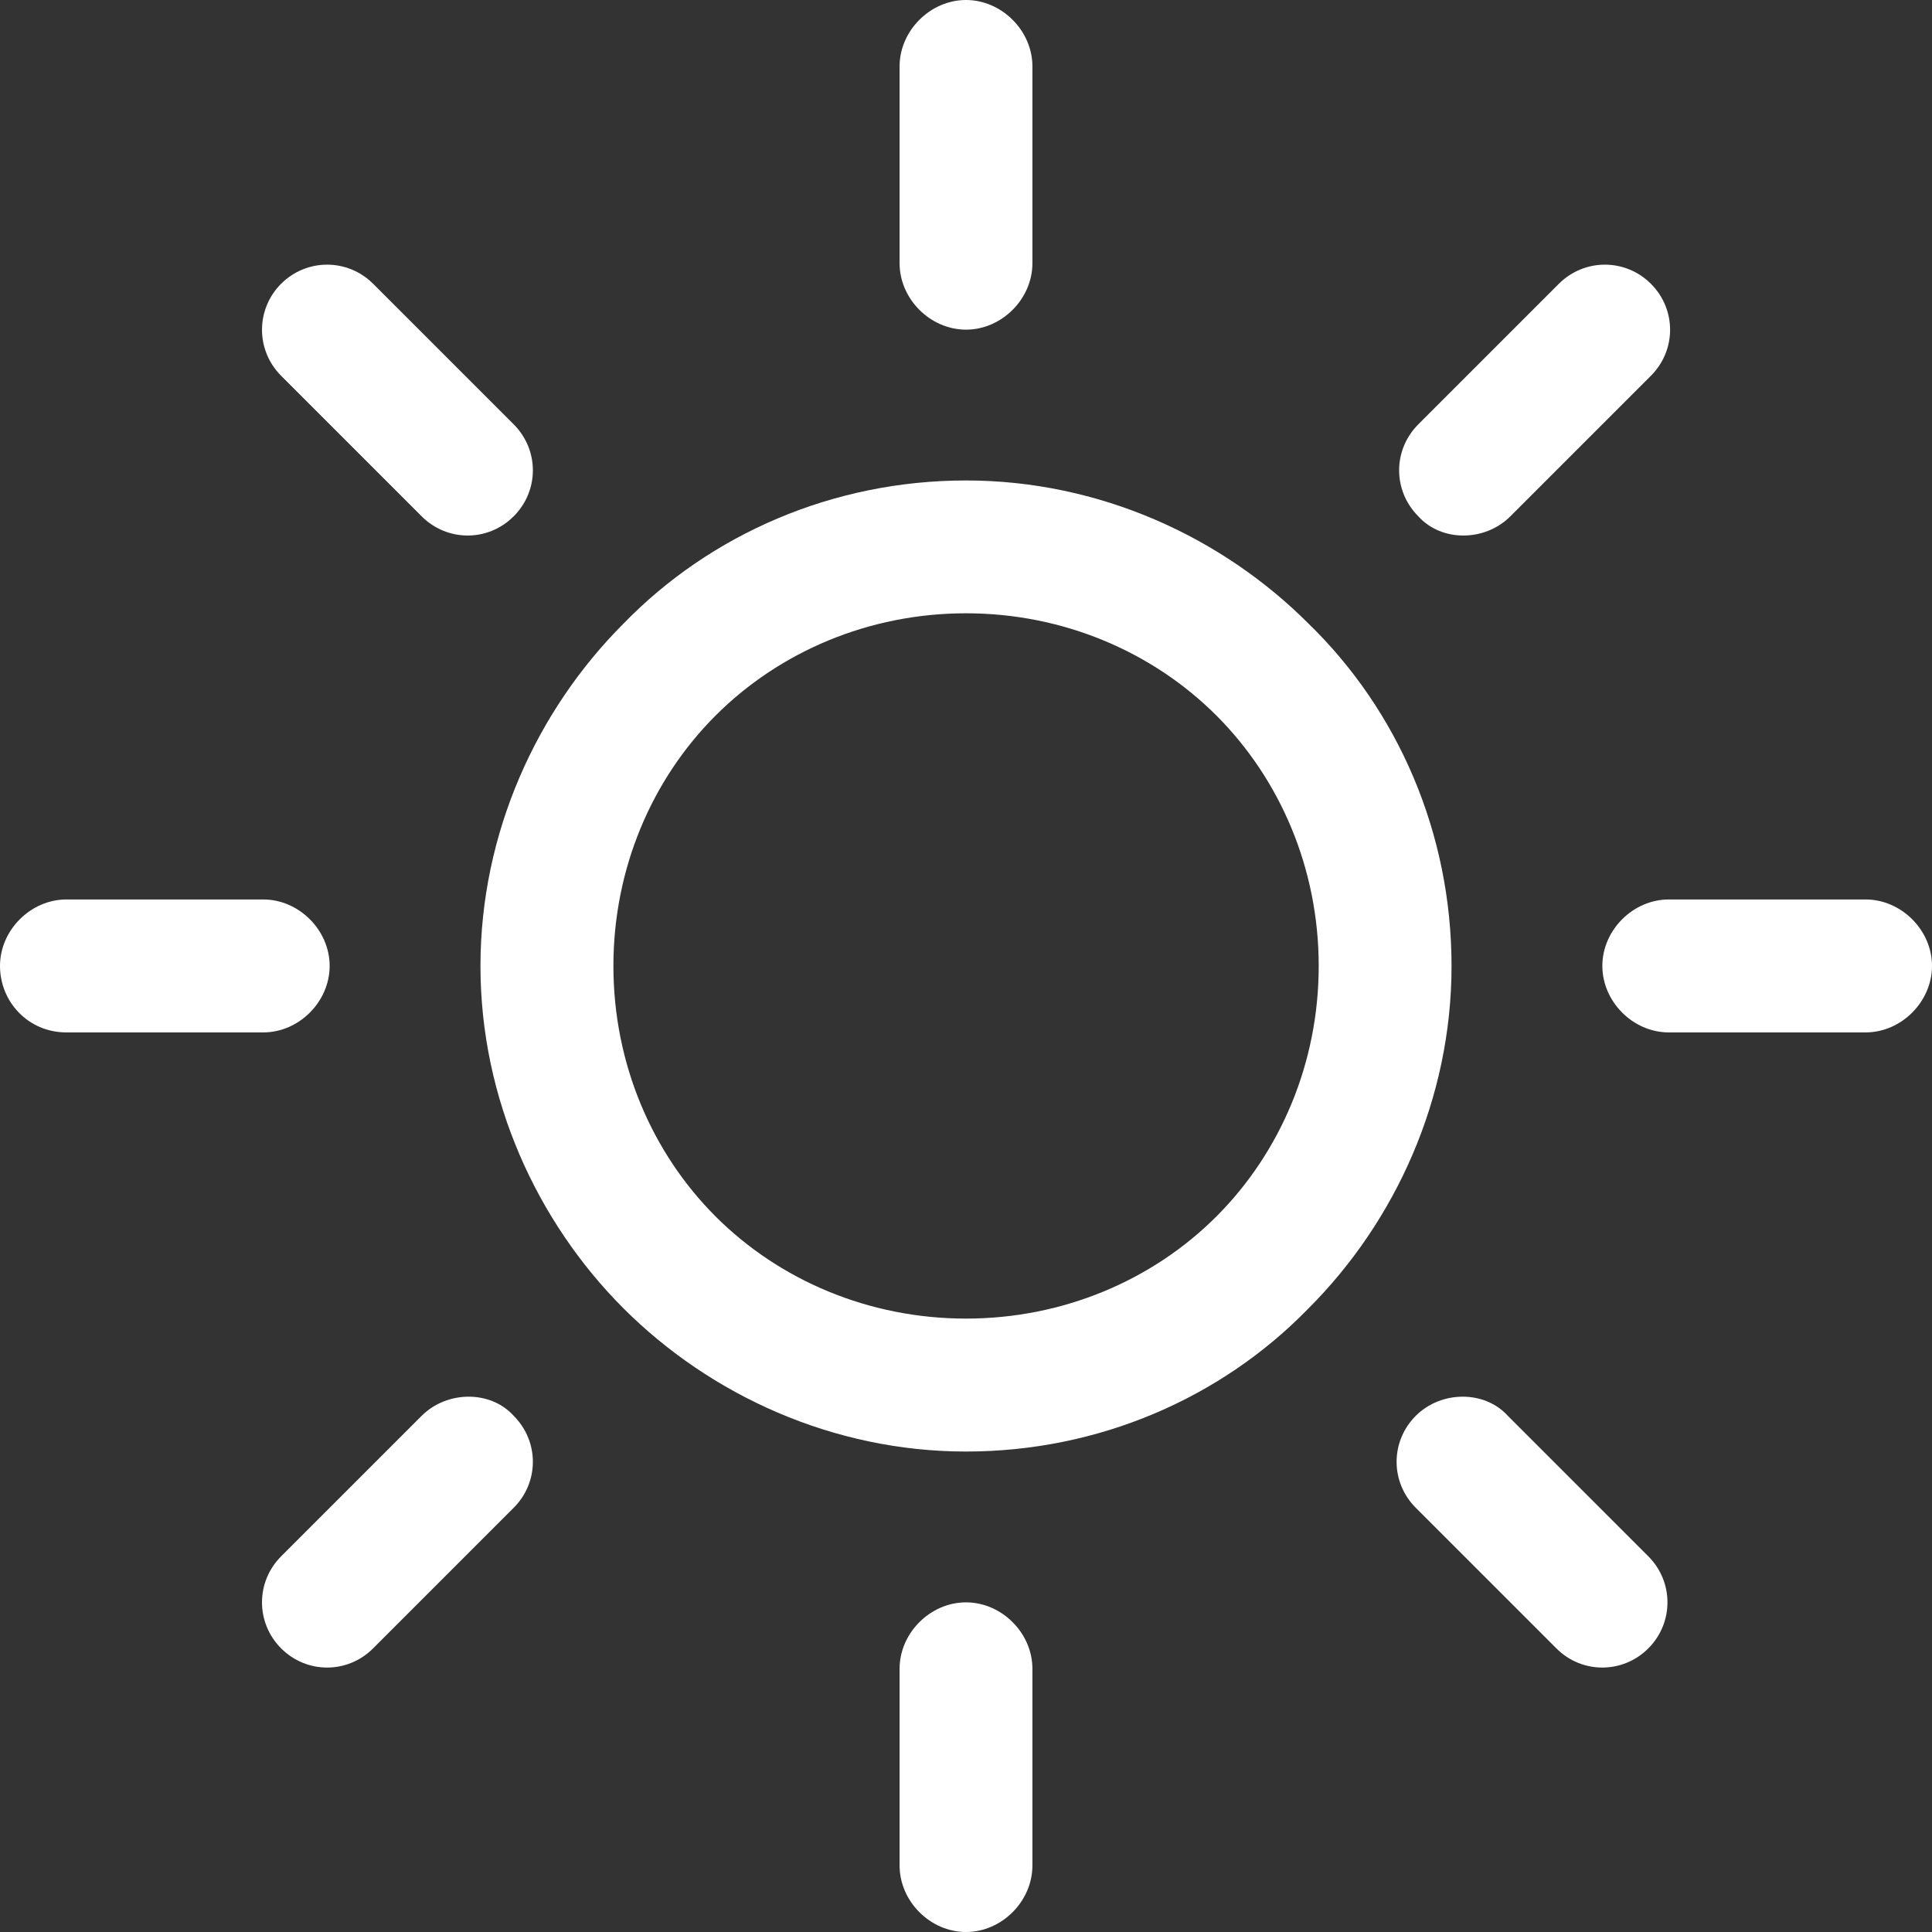 <svg width="16" height="16" viewBox="0 0 16 16" fill="none" xmlns="http://www.w3.org/2000/svg">
<rect x="0" y="0" width="16" height="16" fill="#333333" stroke="none"/>
<g clip-path="url(#clip0_274_4892)">
<path d="M10.836 5.164C10.117 4.444 9.101 3.979 8 3.979C6.9 3.979 5.884 4.423 5.164 5.164C4.445 5.883 3.979 6.899 3.979 8C3.979 9.1 4.445 10.116 5.164 10.836C5.884 11.555 6.9 12.021 8 12.021C9.101 12.021 10.117 11.576 10.836 10.836C11.556 10.116 12.021 9.1 12.021 8C12.021 6.899 11.577 5.883 10.836 5.164ZM10.074 10.074C9.545 10.603 8.804 10.92 8 10.92C7.196 10.92 6.455 10.603 5.926 10.074C5.397 9.545 5.08 8.804 5.08 8C5.08 7.195 5.397 6.455 5.926 5.926C6.455 5.397 7.196 5.079 8 5.079C8.804 5.079 9.545 5.397 10.074 5.926C10.603 6.455 10.921 7.195 10.921 8C10.921 8.804 10.603 9.545 10.074 10.074Z" fill="white"/>
<path d="M15.45 7.449H13.82C13.524 7.449 13.27 7.703 13.27 7.999C13.27 8.296 13.524 8.55 13.82 8.55H15.45C15.746 8.55 16 8.296 16 7.999C16 7.703 15.746 7.449 15.45 7.449Z" fill="white"/>
<path d="M8 13.27C7.704 13.27 7.45 13.524 7.45 13.82V15.449C7.45 15.746 7.704 16 8 16C8.296 16 8.55 15.746 8.55 15.449V13.82C8.55 13.524 8.296 13.27 8 13.27Z" fill="white"/>
<path d="M13.651 12.889L12.487 11.725C12.296 11.514 11.936 11.514 11.725 11.725C11.513 11.937 11.513 12.275 11.725 12.487L12.889 13.651C13.1 13.863 13.439 13.863 13.651 13.651C13.862 13.439 13.862 13.101 13.651 12.889Z" fill="white"/>
<path d="M8 0C7.704 0 7.45 0.254 7.45 0.55V2.18C7.45 2.476 7.704 2.73 8 2.73C8.296 2.73 8.55 2.476 8.55 2.18V0.55C8.55 0.254 8.296 0 8 0Z" fill="white"/>
<path d="M13.672 2.35C13.46 2.139 13.122 2.139 12.91 2.35L11.746 3.514C11.534 3.726 11.534 4.064 11.746 4.276C11.937 4.488 12.296 4.488 12.508 4.276L13.672 3.112C13.884 2.9 13.884 2.562 13.672 2.35Z" fill="white"/>
<path d="M2.18 7.449H0.55C0.254 7.449 0 7.703 0 7.999C0 8.296 0.233 8.55 0.55 8.55H2.18C2.476 8.55 2.73 8.296 2.73 7.999C2.73 7.703 2.476 7.449 2.18 7.449Z" fill="white"/>
<path d="M4.254 11.725C4.064 11.514 3.704 11.514 3.492 11.725L2.328 12.889C2.117 13.101 2.117 13.439 2.328 13.651C2.54 13.863 2.878 13.863 3.09 13.651L4.254 12.487C4.466 12.275 4.466 11.937 4.254 11.725Z" fill="white"/>
<path d="M4.254 3.514L3.09 2.35C2.878 2.139 2.54 2.139 2.328 2.35C2.117 2.562 2.117 2.9 2.328 3.112L3.492 4.276C3.704 4.488 4.042 4.488 4.254 4.276C4.466 4.064 4.466 3.726 4.254 3.514Z" fill="white"/>
</g>
<defs>
<clipPath id="clip0_274_4892">
<rect width="16" height="16" fill="white"/>
</clipPath>
</defs>
</svg>
